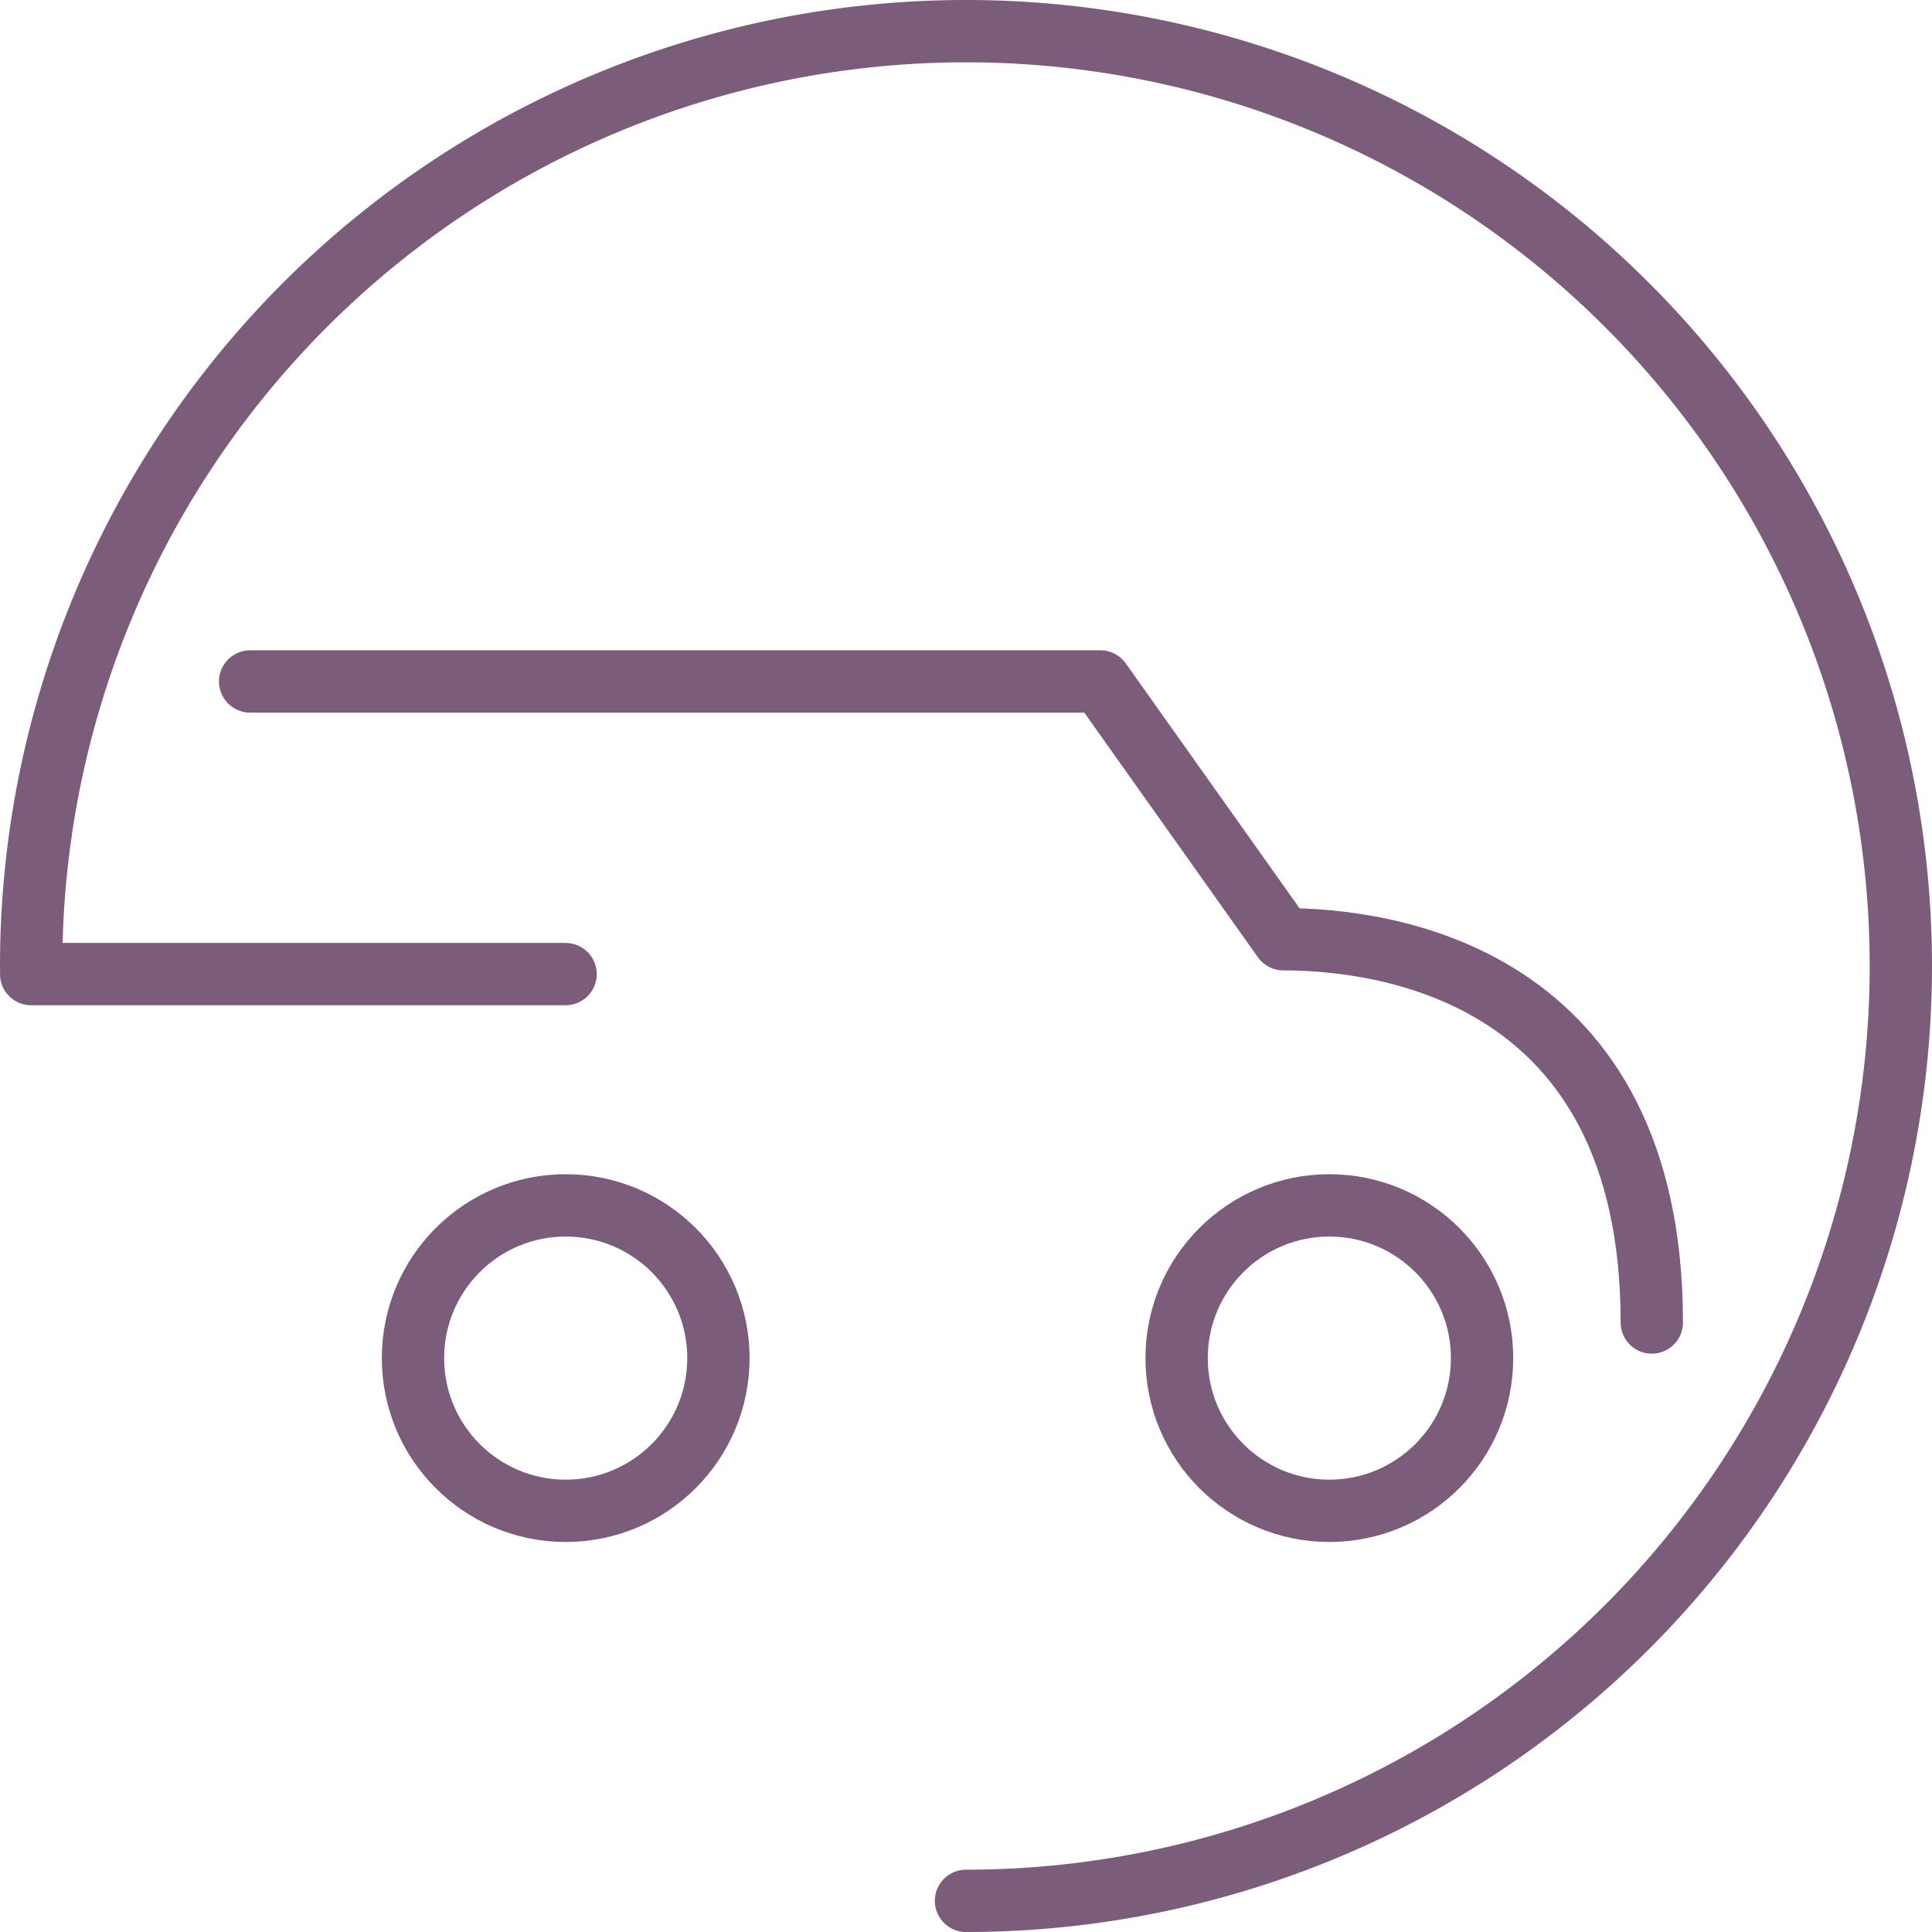 <svg xmlns="http://www.w3.org/2000/svg" width="62" height="62" viewBox="0 0 62 62"><g transform="translate(-517 -883.75)"><g transform="translate(518 905.619)"><g transform="translate(0 0)"><circle cx="4.901" cy="4.901" r="4.901" transform="translate(12.253 16.813)" fill="none" stroke="#7c5c7b" stroke-miterlimit="10" stroke-width="2"/><circle cx="4.901" cy="4.901" r="4.901" transform="translate(36.759 16.813)" fill="none" stroke="#7c5c7b" stroke-miterlimit="10" stroke-width="2"/><path d="M-.286,0H27l5.87,8.272c3.245,0,11.825,1.075,11.825,12.3" transform="translate(7.313)" fill="none" stroke="#7c5c7b" stroke-linecap="round" stroke-linejoin="round" stroke-miterlimit="10" stroke-width="2"/><path d="M-8.75,12.772H8.4" transform="translate(8.75 -3.381)" fill="none" stroke="#7c5c7b" stroke-linecap="round" stroke-width="2"/></g></g><g transform="translate(518 884.75)"><path d="M30,60A30,30,0,1,0,0,30" transform="translate(0 0)" fill="none" stroke="#7c5c7b" stroke-linecap="round" stroke-linejoin="round" stroke-miterlimit="10" stroke-width="2"/></g></g></svg>